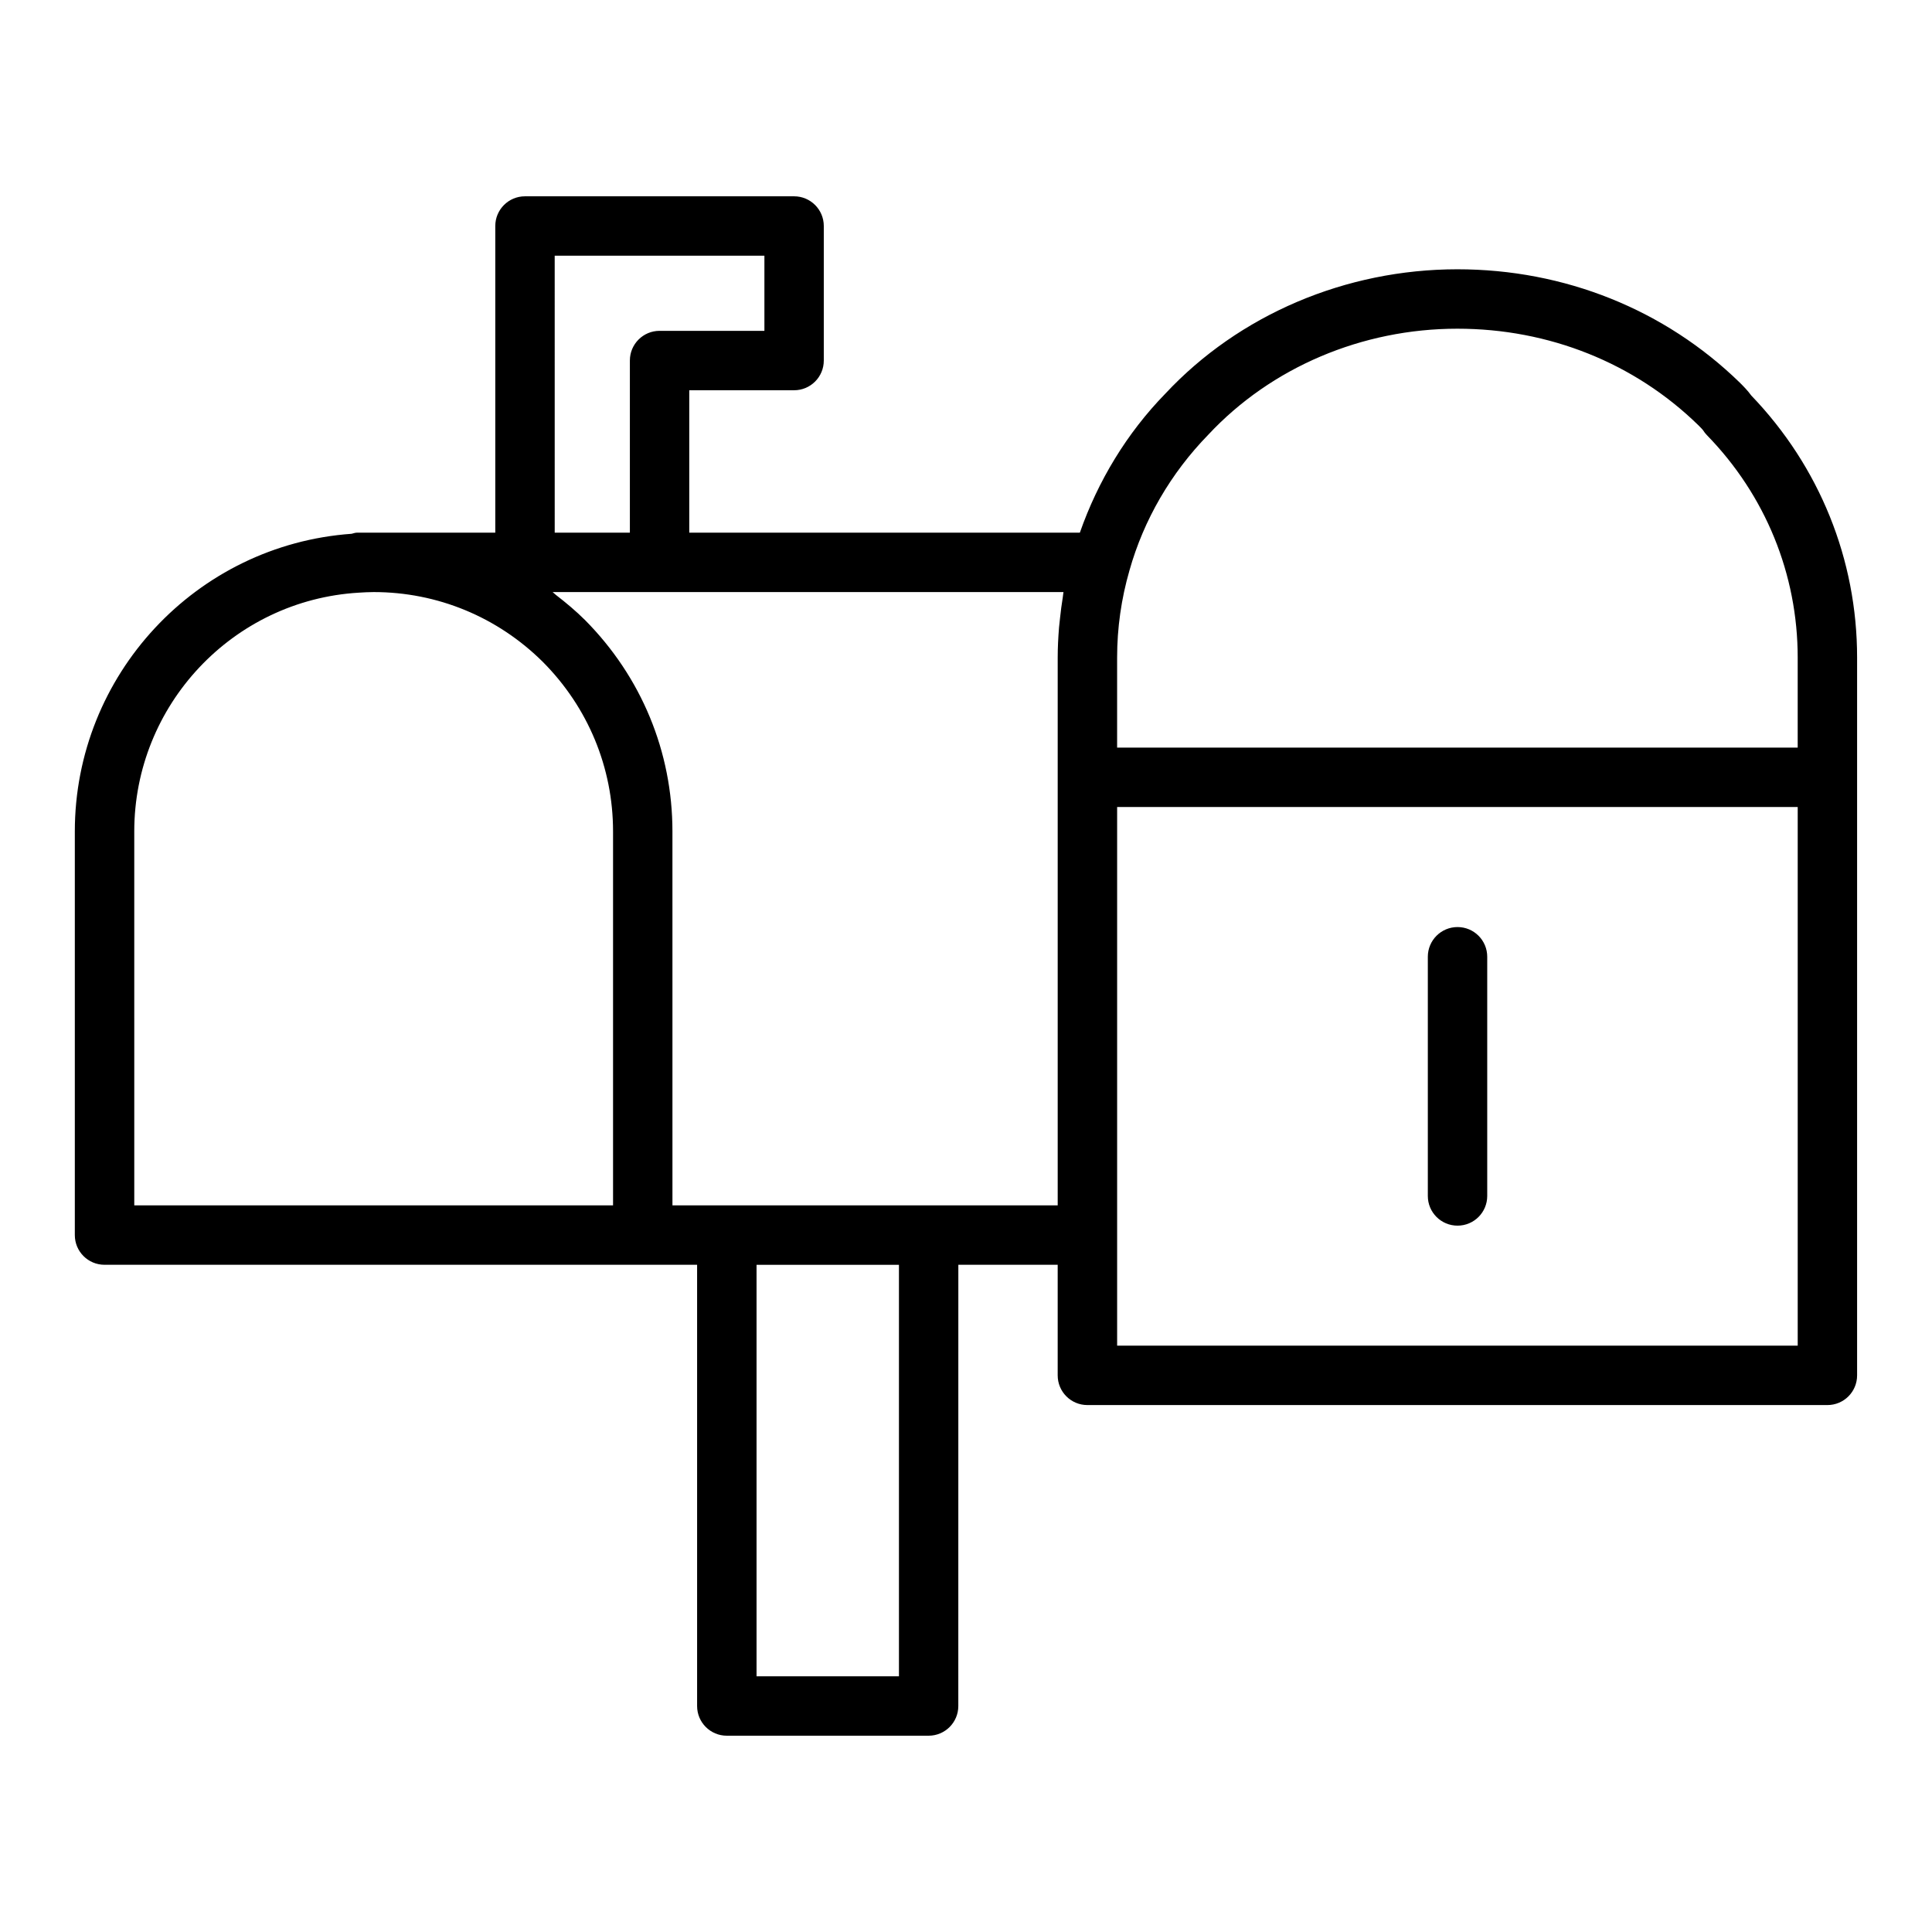 <?xml version="1.0" encoding="UTF-8"?>
<!-- Uploaded to: ICON Repo, www.iconrepo.com, Generator: ICON Repo Mixer Tools -->
<svg fill="#000000" width="800px" height="800px" version="1.1" viewBox="144 144 512 512" xmlns="http://www.w3.org/2000/svg">
 <g>
  <path d="m608.11 248.82c-0.977-1.352-2.039-2.414-3.035-3.41-19.879-19.375-46.465-30.047-74.848-30.047-29.629 0-57.879 12.055-77.391 32.949-10.238 10.496-17.883 23.191-22.664 36.852h-103.51v-37.742h27.781c4.352 0 7.871-3.523 7.871-7.871v-35.656c0-4.348-3.519-7.871-7.871-7.871h-71.316c-4.352 0-7.871 3.523-7.871 7.871v81.27h-36.691c-0.492 0-0.918 0.203-1.383 0.293-41.203 2.934-73.352 37.387-73.352 78.891v106.96c0 4.352 3.519 7.871 7.871 7.871h157.04v116.93c0 4.352 3.519 7.871 7.871 7.871h53.48c4.352 0 7.871-3.519 7.871-7.871l0.008-116.93h26.328v29.305c0 4.352 3.519 7.871 7.871 7.871h196.11c4.352 0 7.871-3.519 7.871-7.871v-190.23c0-25.984-9.957-50.617-28.047-69.441zm-143.89 10.367c16.668-17.844 40.723-28.078 66.004-28.078 24.254 0 46.934 9.082 63.793 25.52 0.516 0.512 1.152 1.145 1.32 1.406 0.285 0.457 0.621 0.883 1 1.273 15.523 15.93 24.07 36.867 24.07 58.953v23.863h-180.36v-23.863c0-7.82 1.098-15.57 3.273-23.094 3.769-13.383 10.957-25.785 20.902-35.98zm-173.22-47.422h55.574v19.91h-27.781c-4.352 0-7.871 3.523-7.871 7.871v45.613h-19.918zm-111.42 152.58c0-33.496 26.113-61.289 59.477-63.281 1.262-0.078 2.613-0.16 3.961-0.16 16.898 0 32.848 6.598 44.863 18.531 11.984 12.062 18.582 28.012 18.582 44.91v99.094h-126.88zm202.65 223.89h-37.738v-109.05h37.738zm7.871-124.8h-67.895l-0.004-99.094c0-21.082-8.219-40.973-23.188-56.043-2.418-2.402-5.004-4.562-7.66-6.613-0.316-0.242-0.594-0.547-0.91-0.785h135.39c-0.086 0.477-0.113 0.961-0.191 1.438-0.297 1.812-0.531 3.633-0.723 5.461-0.09 0.832-0.195 1.656-0.266 2.492-0.215 2.644-0.352 5.301-0.352 7.965v145.18zm230.31 37.176h-180.36v-142.75h180.36z"/>
  <path d="m530.26 468.81c4.352 0 7.871-3.519 7.871-7.871v-63.387c0-4.348-3.519-7.871-7.871-7.871-4.352 0-7.871 3.523-7.871 7.871v63.387c-0.004 4.352 3.519 7.871 7.871 7.871z"/>
 </g>
</svg>